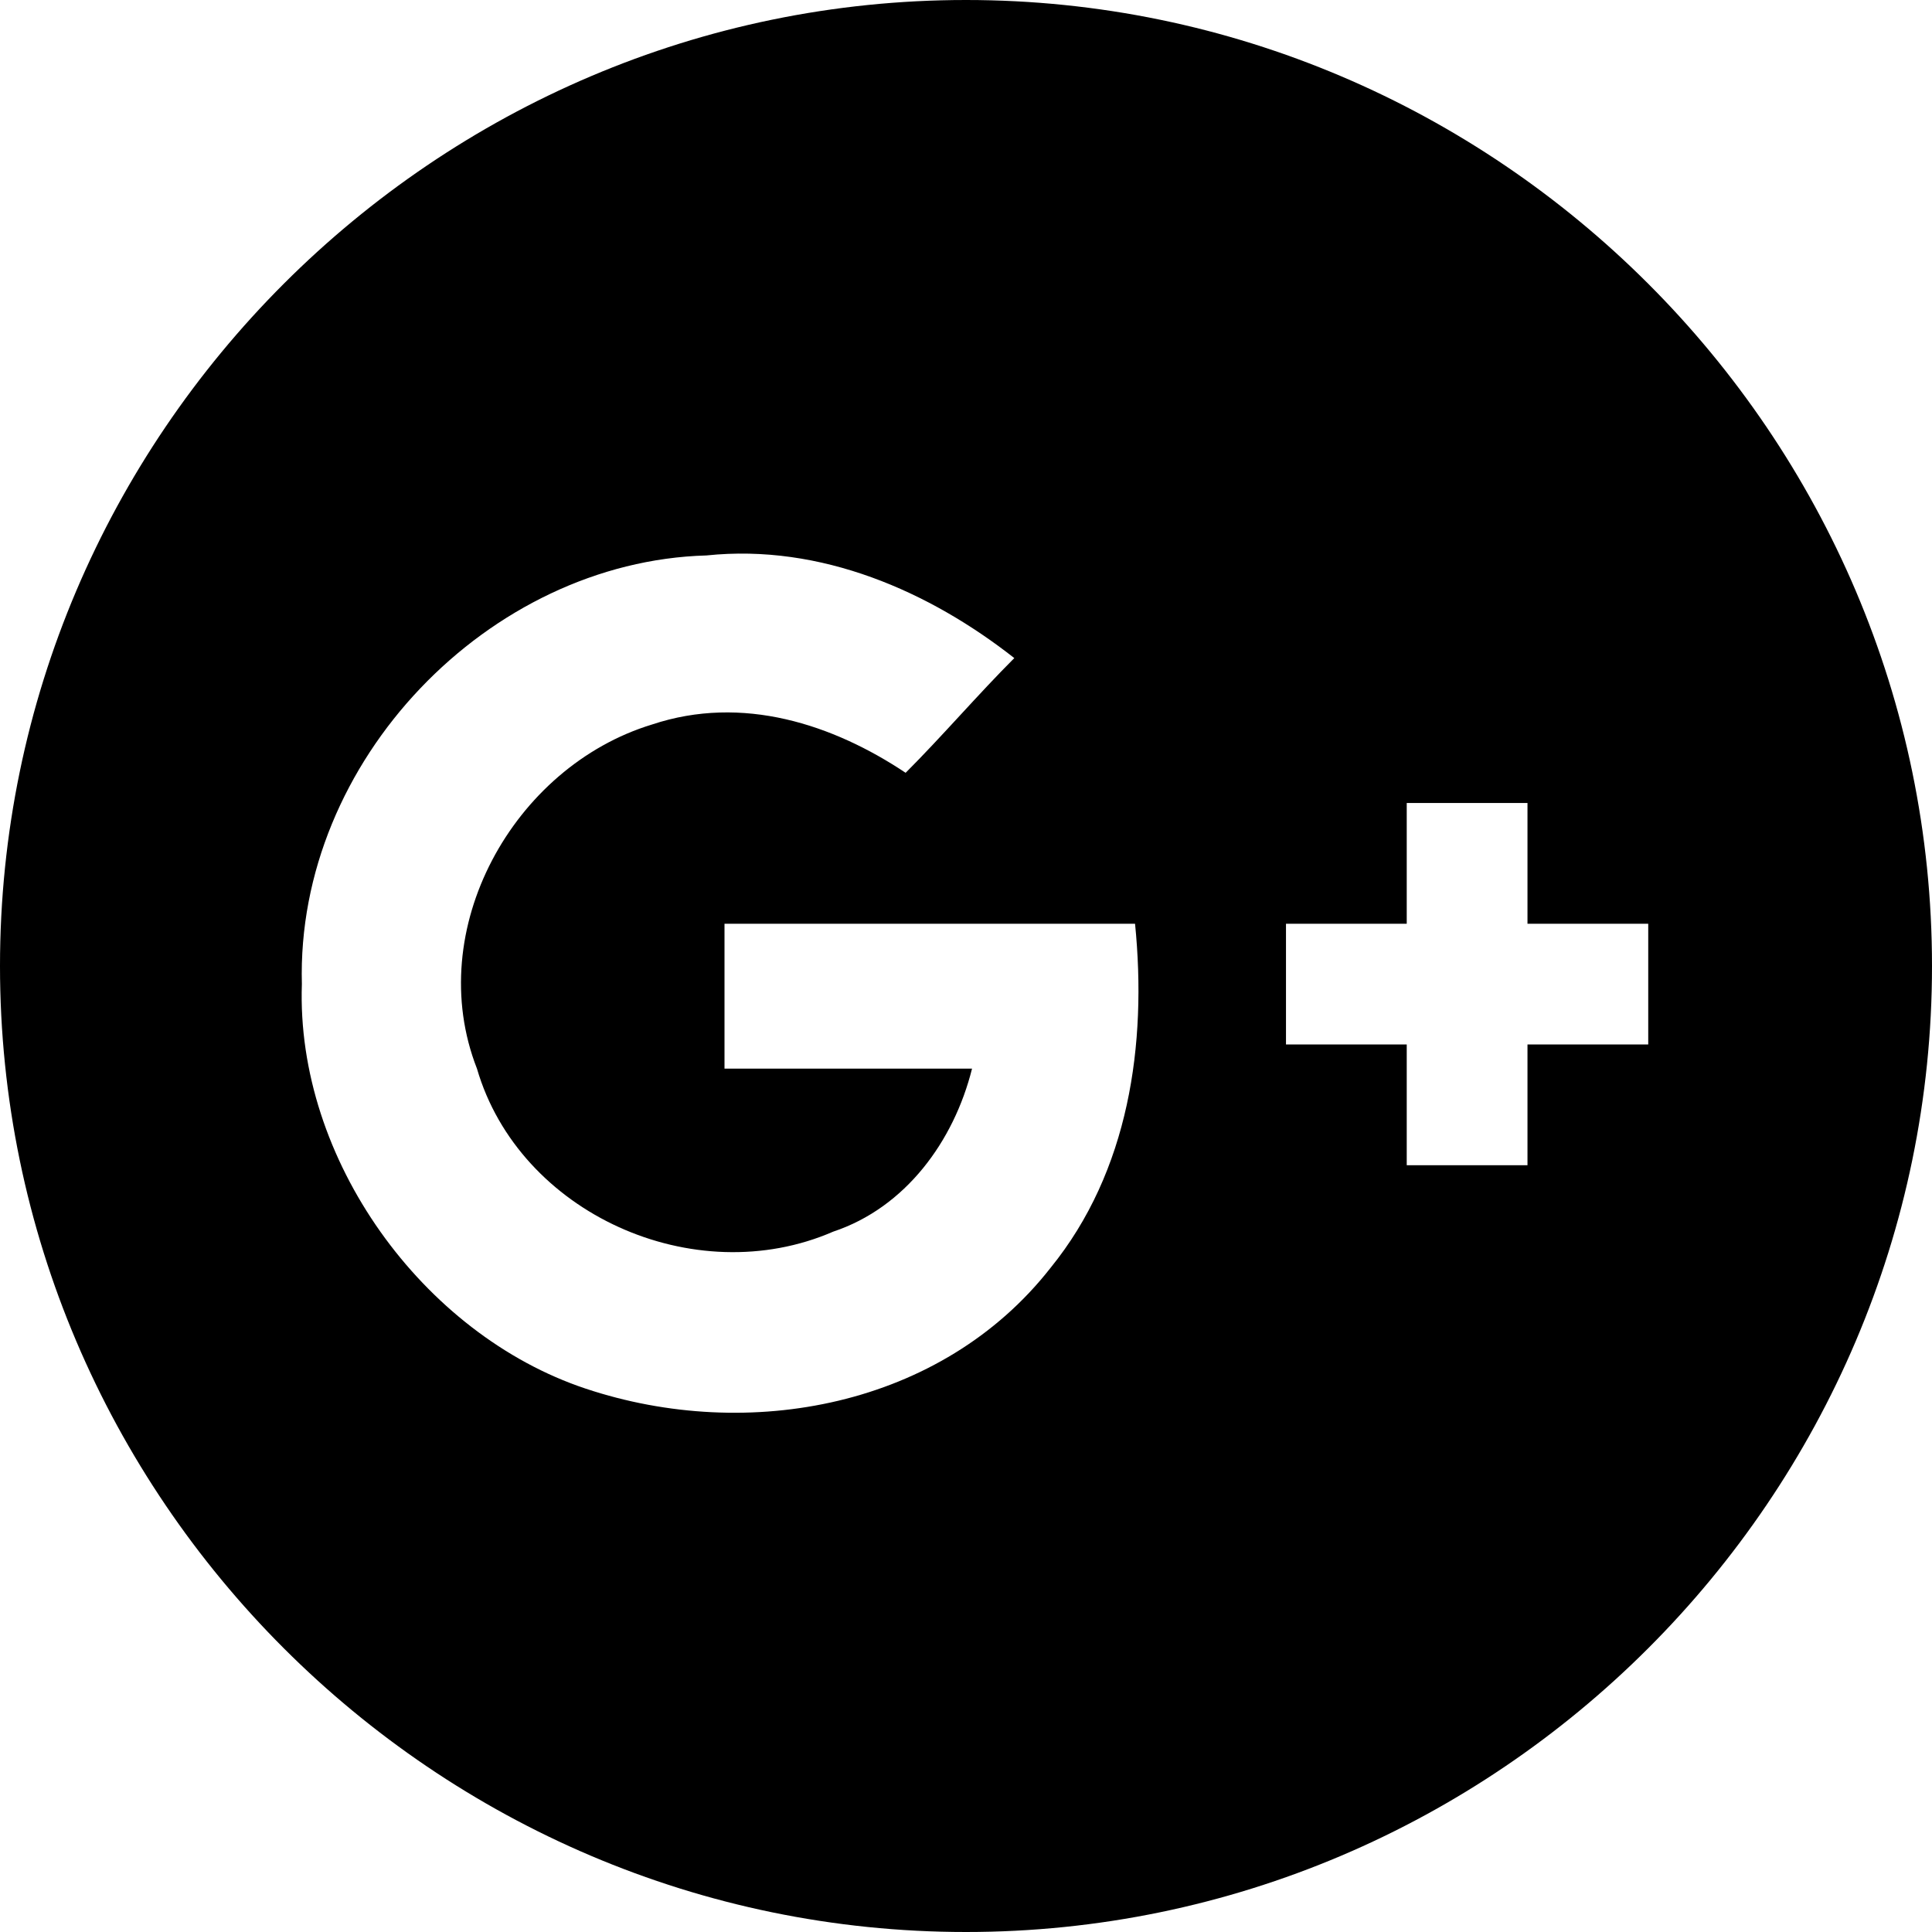 <?xml version="1.0" encoding="UTF-8"?>
<svg width="48px" height="48px" viewBox="0 0 48 48" version="1.1" xmlns="http://www.w3.org/2000/svg" xmlns:xlink="http://www.w3.org/1999/xlink">
    <!-- Generator: Sketch 46.2 (44496) - http://www.bohemiancoding.com/sketch -->
    <title>googleplus</title>
    <desc>Created with Sketch.</desc>
    <defs></defs>
    <g id="STYLES" stroke="none" stroke-width="1" fill="none" fill-rule="evenodd">
        <g id="Icons" transform="translate(-445, -2578)" fill-rule="nonzero" fill="#000000">
            <g id="googleplus" transform="translate(445, 2578)">
                <path d="M24,0 C10.8,0 0,10.8 0,24 C0,37.2 10.8,48 24,48 C37.2,48 48,37.2 48,24 C48,10.8 37.2,0 24,0 Z M26.1,31.5 C23.4,34.95 18.6,35.85 14.55,34.5 C10.5,33.15 7.35,28.8 7.5,24.45 C7.35,18.9 12.15,13.95 17.55,13.8 C20.4,13.5 23.1,14.7 25.2,16.35 C24.3,17.25 23.4,18.3 22.5,19.2 C20.7,18 18.45,17.25 16.2,18 C12.75,19.05 10.5,23.1 11.85,26.55 C12.9,30.15 17.25,32.1 20.7,30.6 C22.5,30 23.7,28.35 24.15,26.55 C22.05,26.55 20.1,26.55 18,26.55 C18,25.35 18,24.15 18,22.95 C21.45,22.95 24.75,22.95 28.2,22.95 C28.5,25.95 28.05,29.1 26.1,31.5 Z M40.95,25.95 C39.9,25.95 38.85,25.95 37.95,25.95 C37.95,27 37.95,28.05 37.95,28.95 C36.9,28.95 36,28.95 34.95,28.95 C34.95,27.9 34.95,26.85 34.95,25.95 C33.9,25.95 32.85,25.95 31.95,25.95 C31.95,24.9 31.95,24 31.95,22.95 C33,22.95 33.9,22.95 34.95,22.95 C34.95,21.9 34.95,20.85 34.95,19.95 C36,19.95 36.9,19.95 37.95,19.95 C37.95,21 37.95,22.05 37.95,22.95 C39,22.95 40.05,22.95 40.95,22.95 C40.95,23.85 40.95,24.9 40.95,25.95 Z" id="Shape"></path>
            </g>
        </g>
    </g>
</svg>